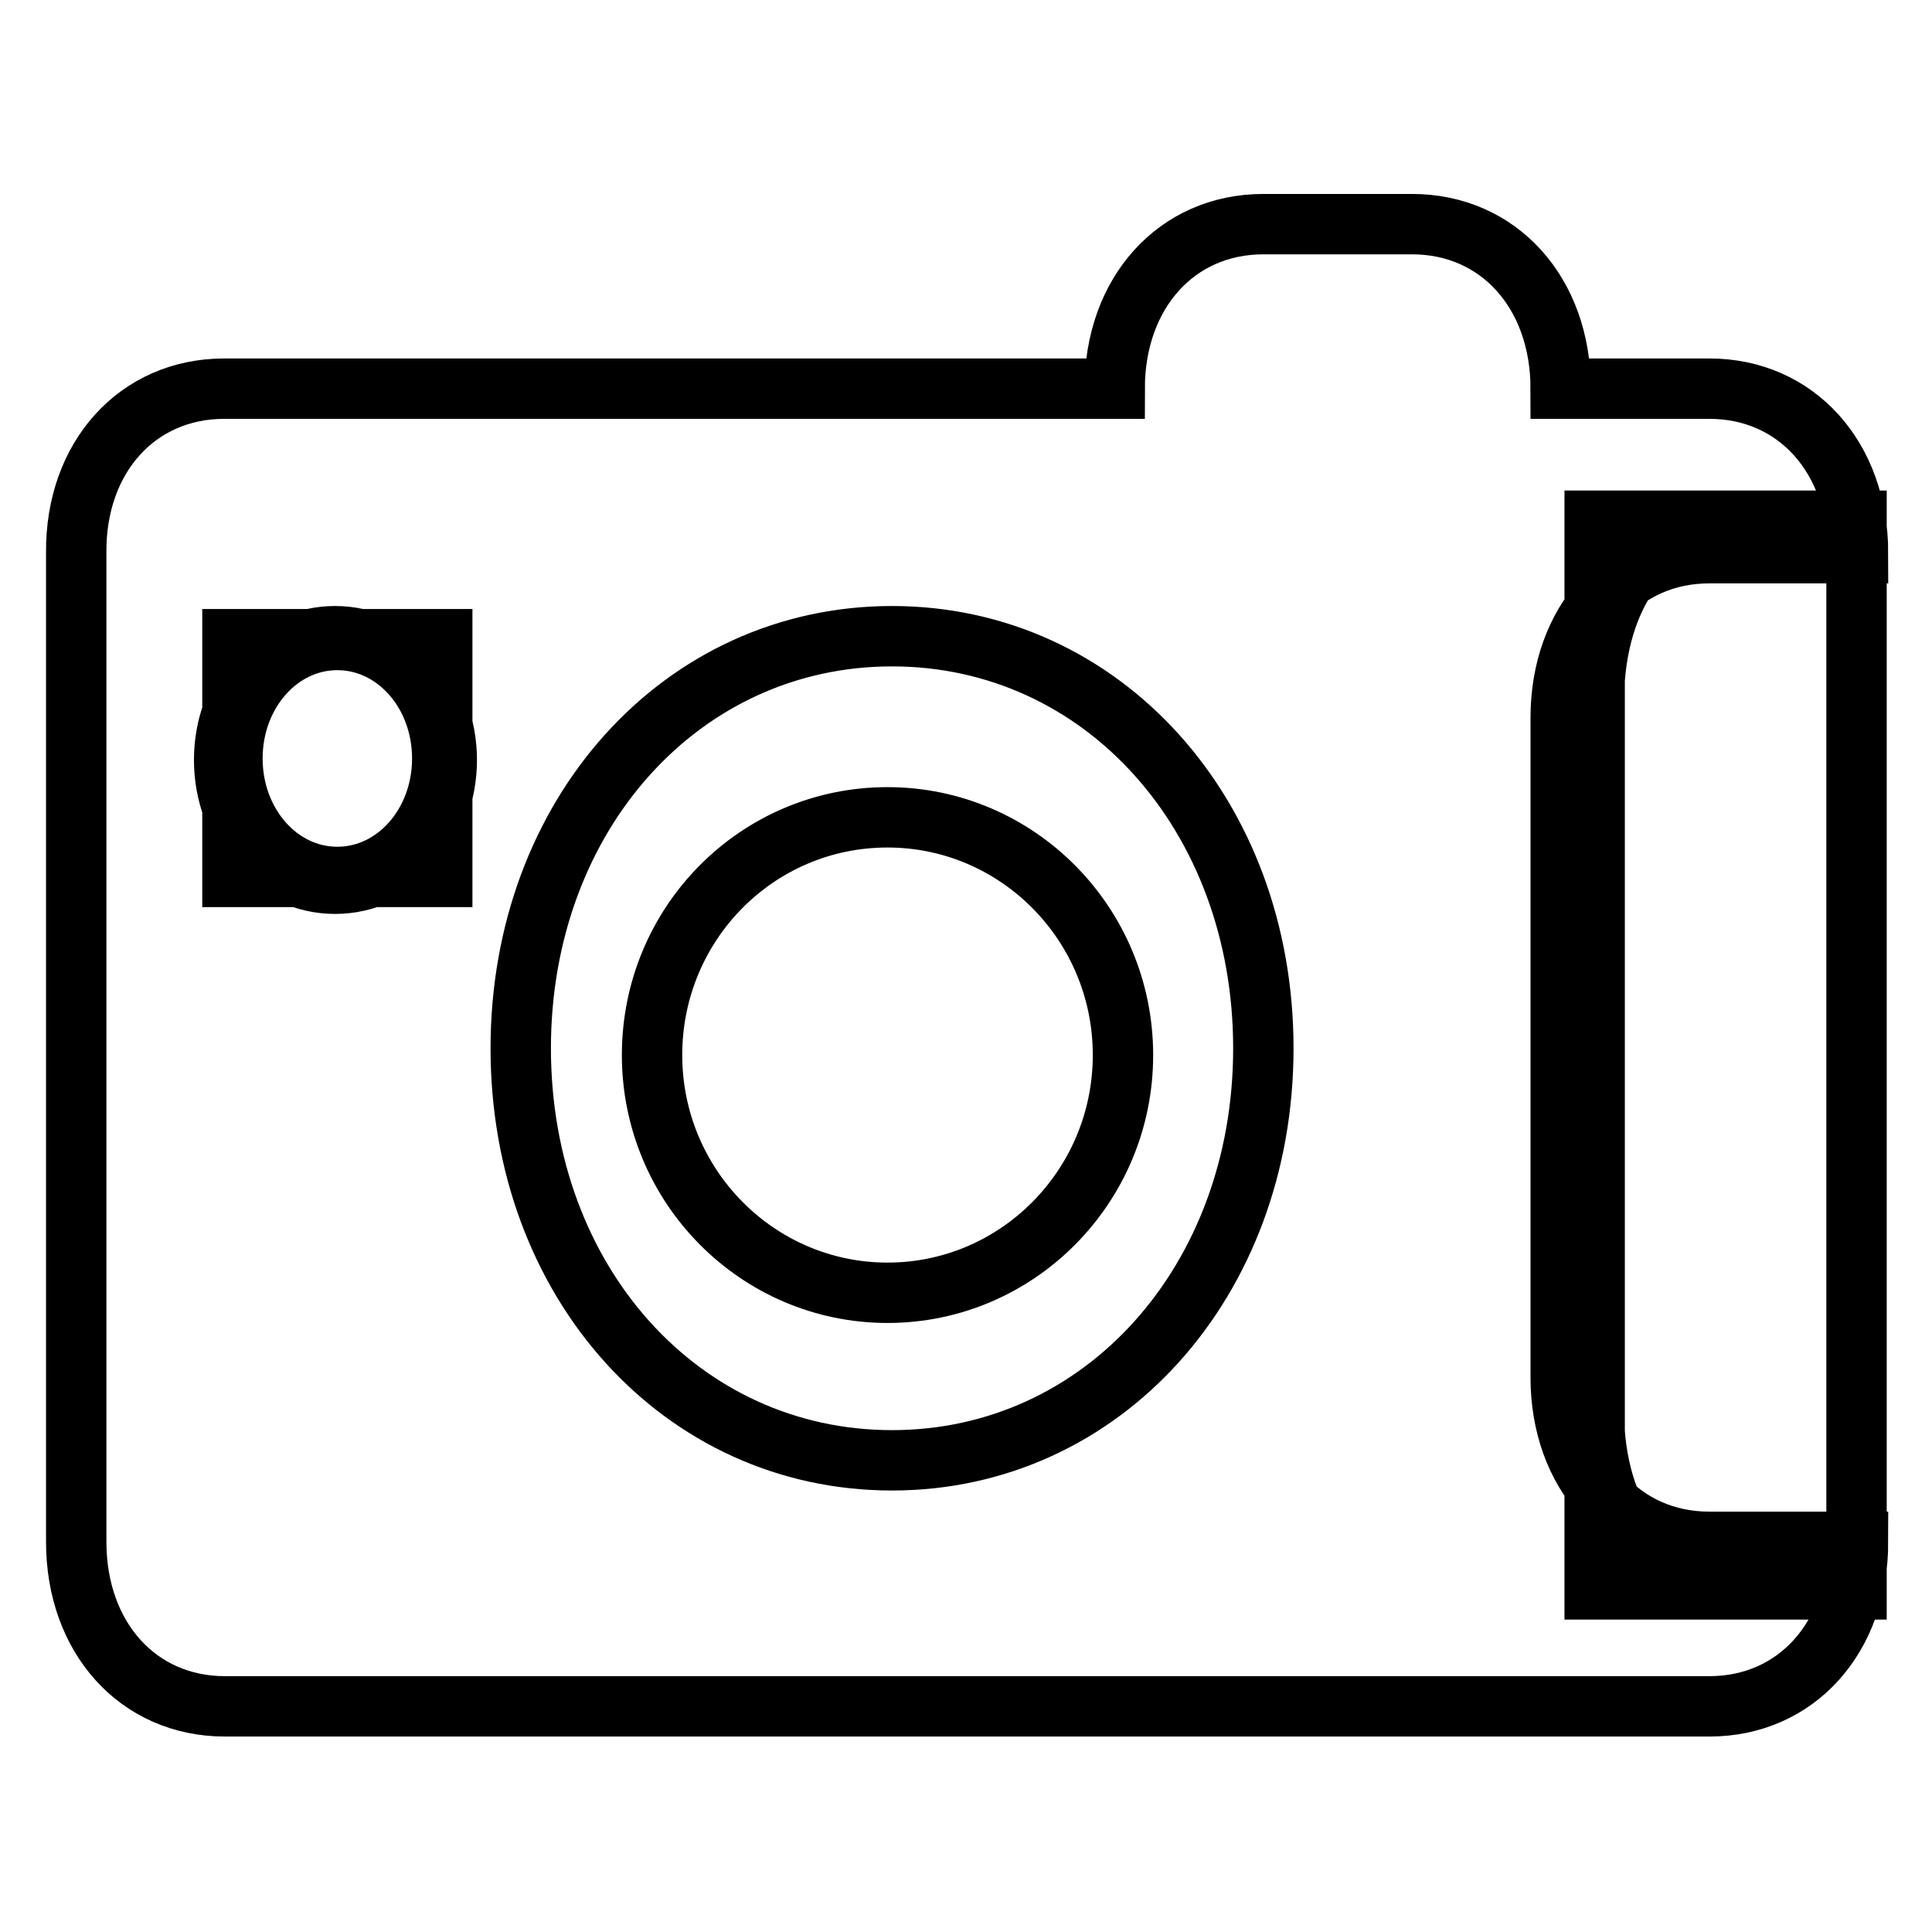 <?xml version="1.0" encoding="utf-8"?>
<!-- Svg Vector Icons : http://www.onlinewebfonts.com/icon -->
<!DOCTYPE svg PUBLIC "-//W3C//DTD SVG 1.1//EN" "http://www.w3.org/Graphics/SVG/1.1/DTD/svg11.dtd">
<svg version="1.1" xmlns="http://www.w3.org/2000/svg" xmlns:xlink="http://www.w3.org/1999/xlink" x="0px" y="0px" viewBox="0 0 256 256" enable-background="new 0 0 256 256" xml:space="preserve">
<g> <path stroke-width="8" fill-opacity="0" stroke="#000000"  d="M148.8,139.8c0-17.4-14-31.5-31.2-31.5c-17.3,0-31.2,14.1-31.2,31.5c0,17.4,14,31.5,31.2,31.5 C134.8,171.3,148.8,157.2,148.8,139.8L148.8,139.8z M29.7,51.5c118,0,118,0,118,0c0-12.7,8.2-21.8,19.7-21.8c19.7,0,19.7,0,19.7,0 c11.5,0,19.7,9.1,19.7,21.8c19.7,0,19.7,0,19.7,0c11.5,0,19.7,9.1,19.7,21.8c-19.7,0-19.7,0-19.7,0c-11.5,0-19.7,9.1-19.7,21.8 c0,87.4,0,87.4,0,87.4c0,12.7,8.2,21.8,19.7,21.8c19.7,0,19.7,0,19.7,0c0,12.7-8.2,21.8-19.7,21.8c-196.7,0-196.7,0-196.7,0 c-11.5,0-19.7-9.1-19.7-21.8c0-131.1,0-131.1,0-131.1C10,60.6,18.2,51.5,29.7,51.5 M118.2,193.5c27.9,0,49.2-23.7,49.2-54.6 c0-30.9-21.3-54.6-49.2-54.6C90.3,84.3,69,108,69,138.9C69,169.9,90.3,193.5,118.2,193.5 M44.4,117.1c8.2,0,14.8-7.3,14.8-16.4 s-6.6-16.4-14.8-16.4c-8.2,0-14.7,7.3-14.7,16.4S36.2,117.1,44.4,117.1 M58.6,84.7H30.8v31.5h27.8V84.7z M58.6,84.7H30.8v31.5h27.8 V84.7z M58.6,100.5c0-8.7-6.2-15.7-13.9-15.7c-7.7,0-13.9,7-13.9,15.7s6.2,15.7,13.9,15.7C52.4,116.2,58.6,109.2,58.6,100.5 L58.6,100.5z M246,69h-34.7v141.6H246V69z M246,69h-34.7v141.6H246V69z M228.6,69c17.4,0,17.4,0,17.4,0l0,0 c0,141.6,0,141.6,0,141.6c-17.4,0-17.4,0-17.4,0c-10.1,0-17.4-9.8-17.4-23.6c0-94.4,0-94.4,0-94.4C211.3,78.8,218.5,69,228.6,69"/></g>
</svg>